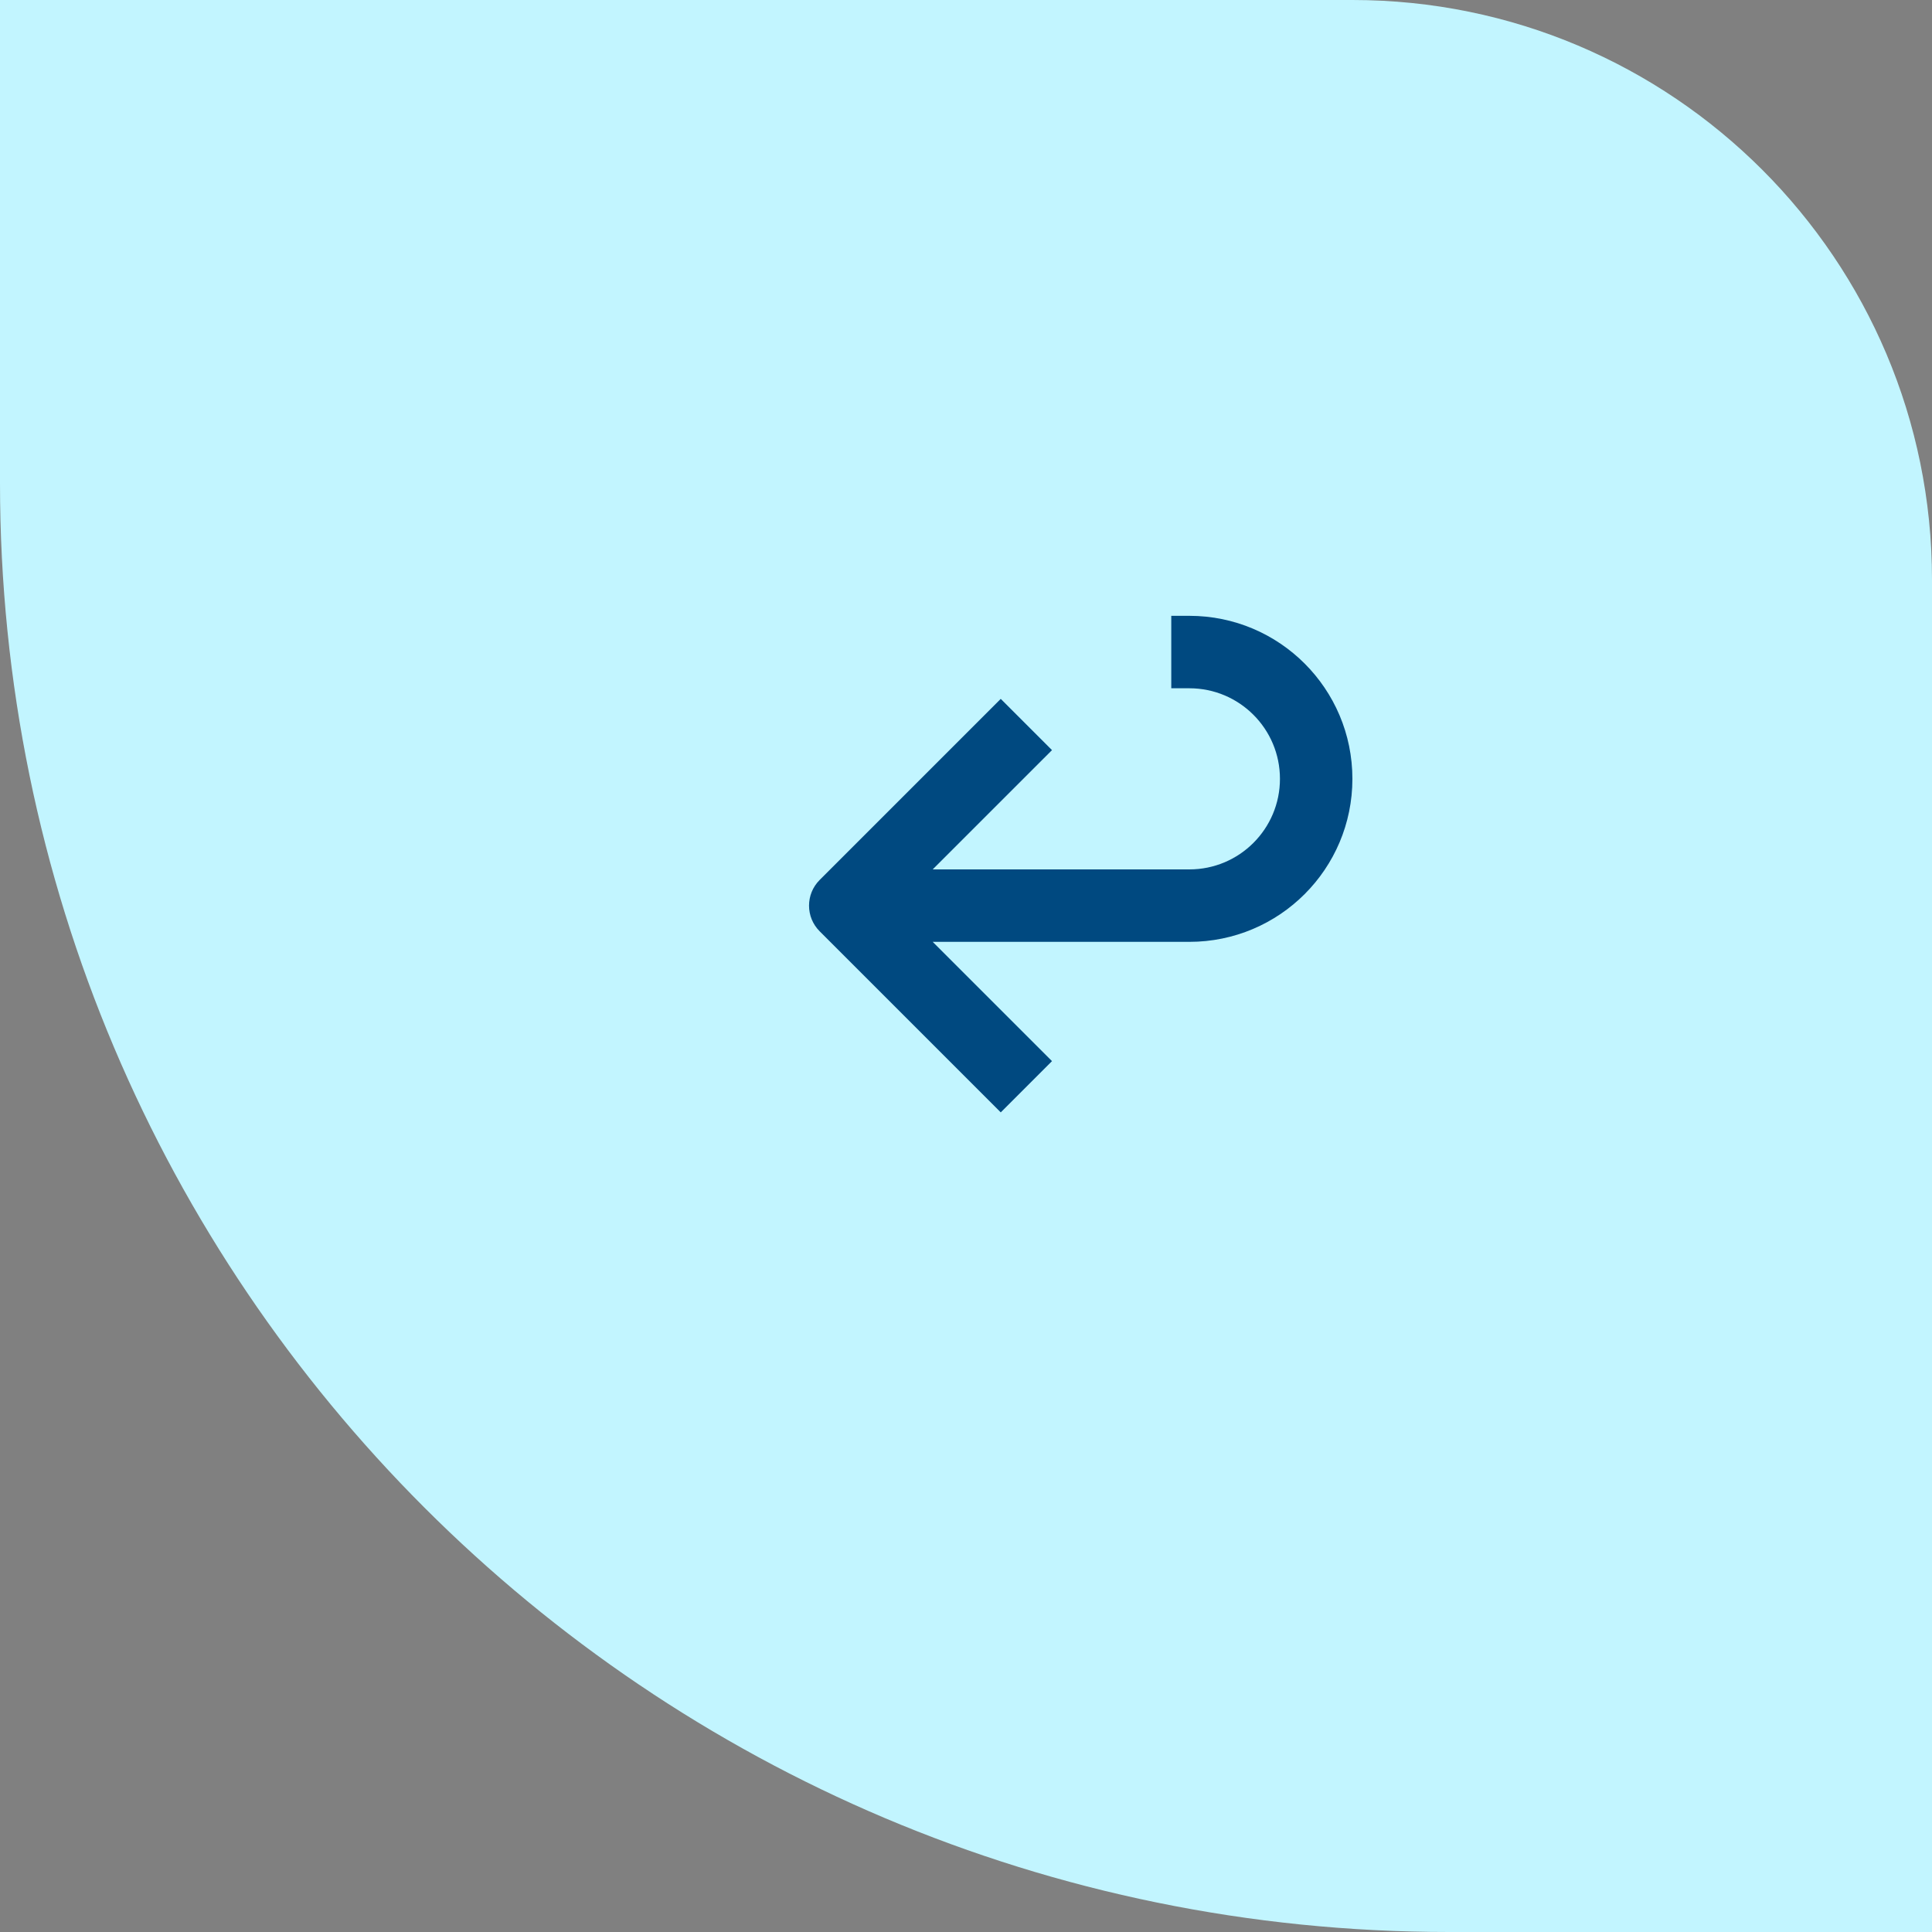 <?xml version="1.0" encoding="UTF-8"?> <svg xmlns="http://www.w3.org/2000/svg" width="80" height="80" viewBox="0 0 80 80" fill="none"><rect x="0" y="0" width="80" height="80" fill="#808080" stroke="none"/><path d="M0 0H56C69.255 0 80 10.745 80 24V80H60C26.863 80 0 53.137 0 20V0Z" fill="#C2F5FF"></path><path fill-rule="evenodd" clip-rule="evenodd" d="M56 32.25C56 28.522 52.978 25.5 49.25 25.5H48.5V28.5H49.25C51.321 28.5 53 30.179 53 32.25C53 34.321 51.321 36 49.25 36H38.621L43.561 31.061L41.439 28.939L33.939 36.439C33.354 37.025 33.354 37.975 33.939 38.561L41.439 46.061L43.561 43.939L38.621 39H49.25C52.978 39 56 35.978 56 32.25Z" fill="#004980"></path></svg> 